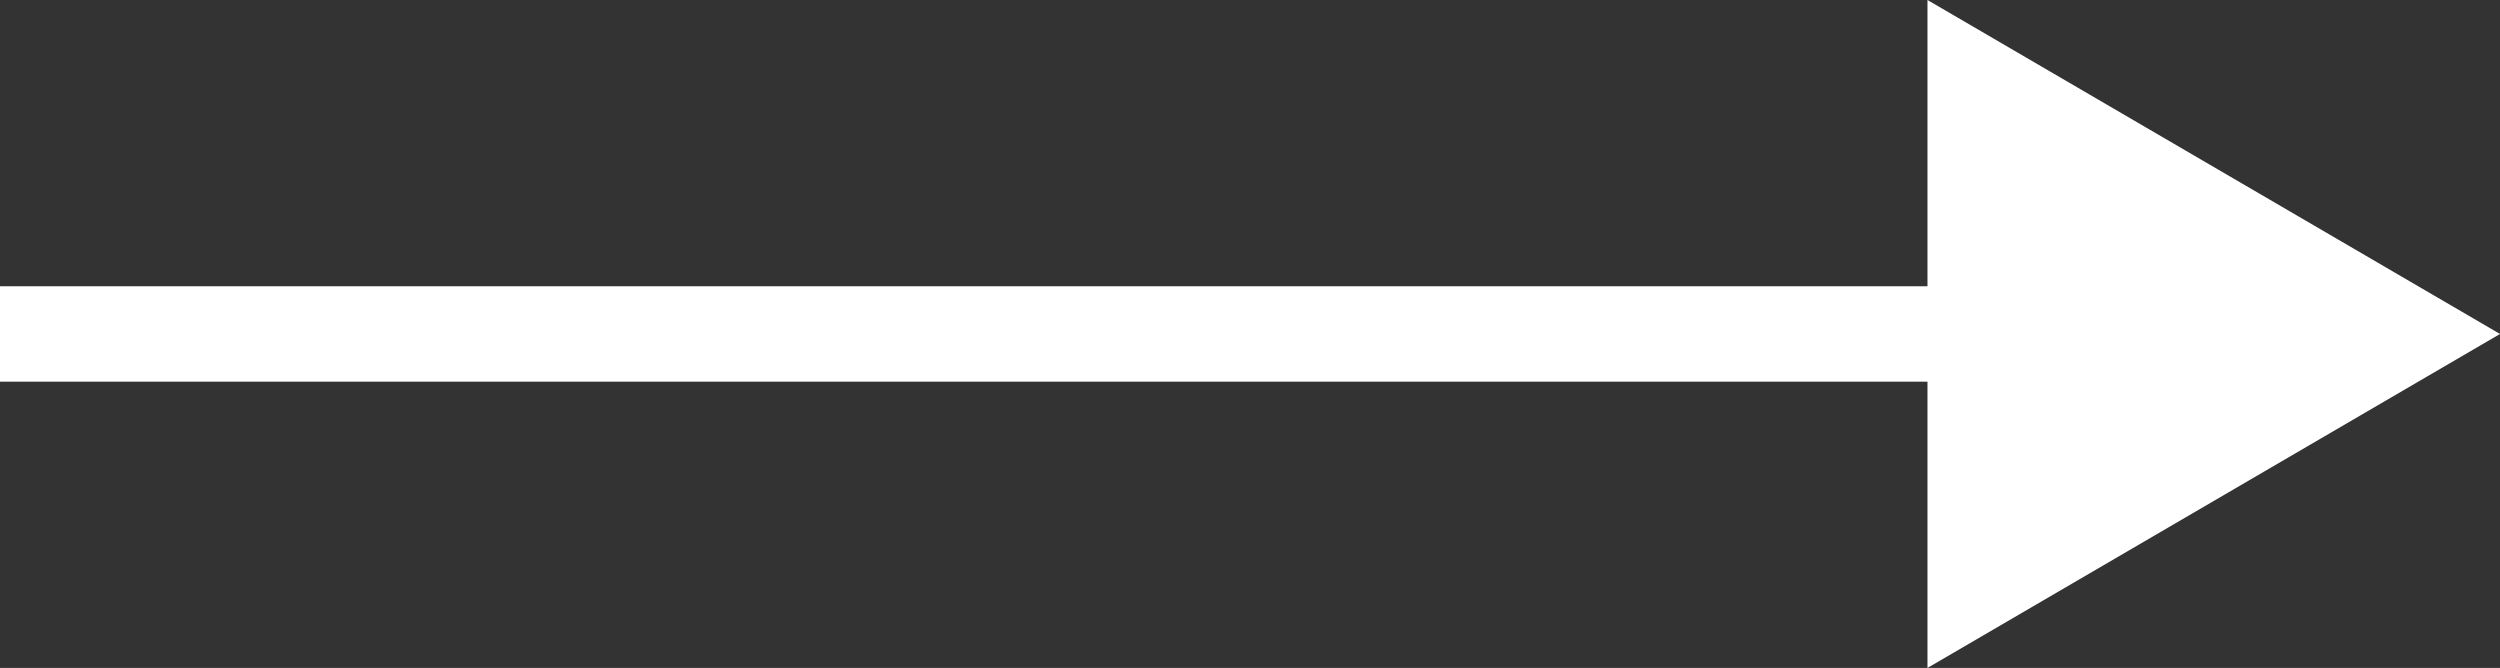 <?xml version="1.0" encoding="utf-8"?>
<!-- Generator: Adobe Illustrator 24.3.0, SVG Export Plug-In . SVG Version: 6.00 Build 0)  -->
<svg version="1.1" id="レイヤー_1" xmlns="http://www.w3.org/2000/svg" xmlns:xlink="http://www.w3.org/1999/xlink" x="0px"
	 y="0px" viewBox="0 0 52.4 14" style="enable-background:new 0 0 52.4 14;" xml:space="preserve">
<rect x="0" y="0" width="52.4" height="14" fill="#333333" stroke="none"/>
<style type="text/css">
	.st0{fill:#FFFFFF;}
</style>
<polygon class="st0" points="52.4,7 40.4,0 40.4,6 0,6 0,8 40.4,8 40.4,14 "/>
</svg>
